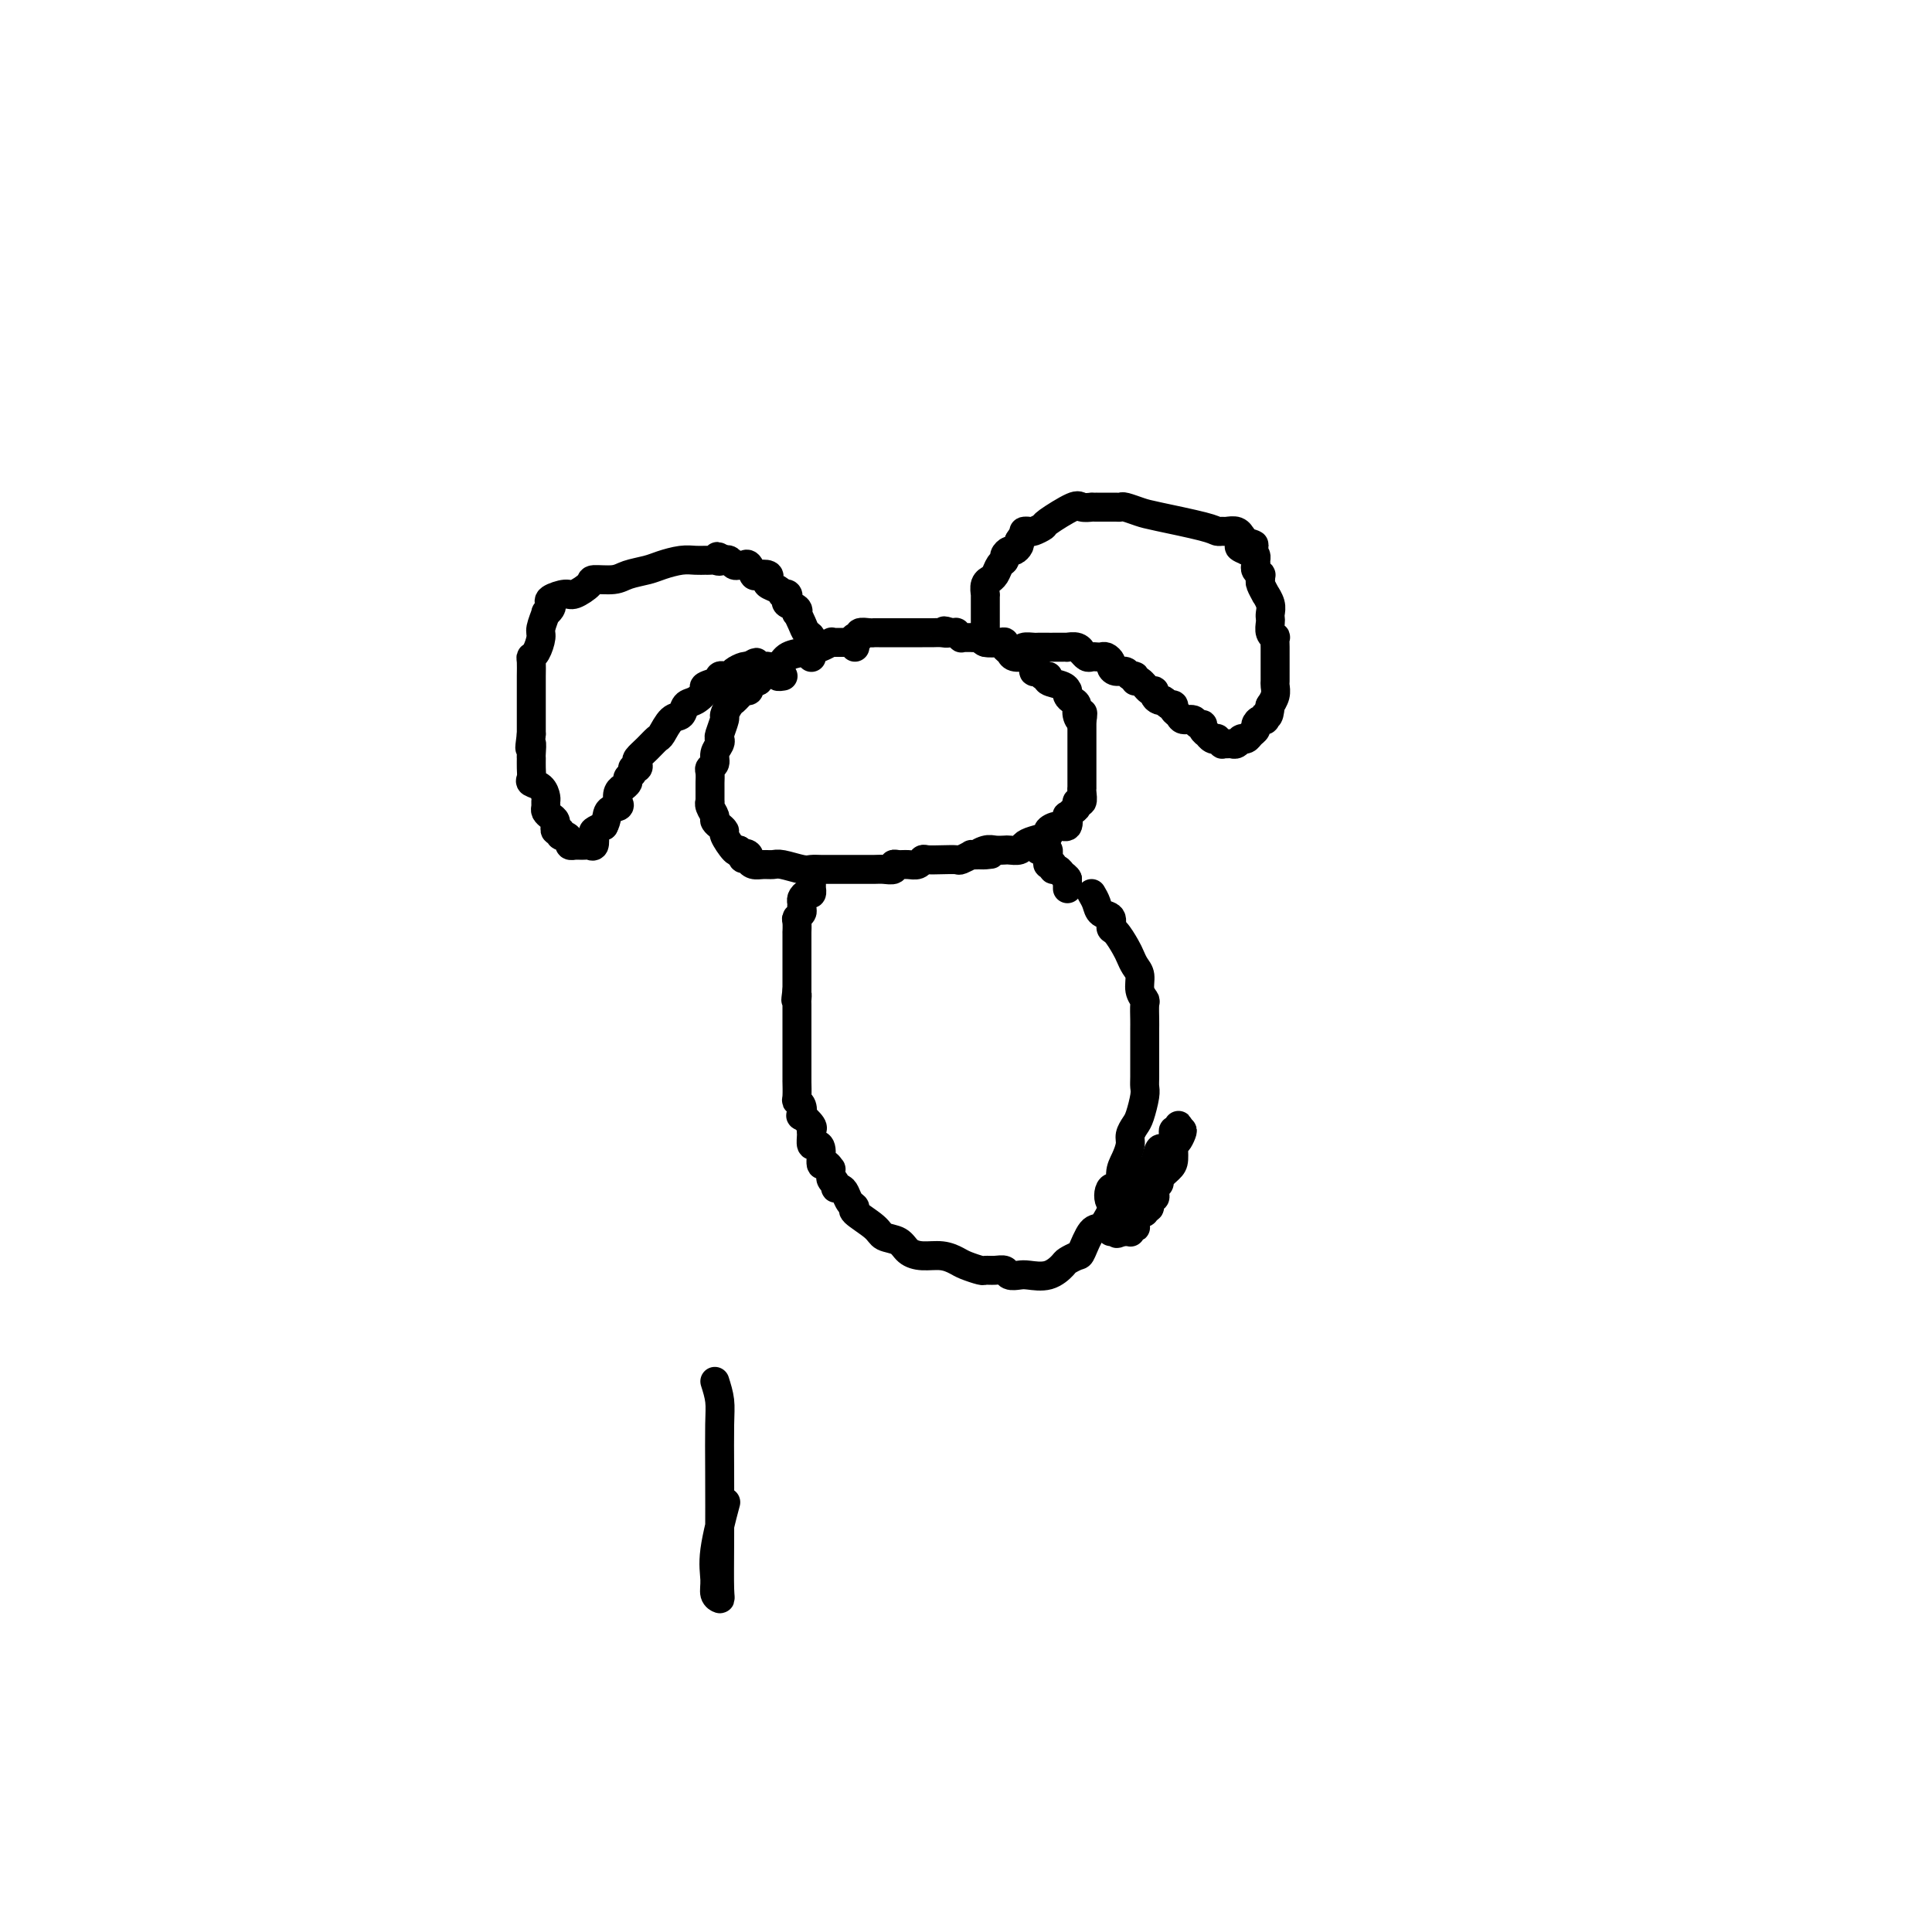 <svg viewBox='0 0 400 400' version='1.1' xmlns='http://www.w3.org/2000/svg' xmlns:xlink='http://www.w3.org/1999/xlink'><g fill='none' stroke='#000000' stroke-width='6' stroke-linecap='round' stroke-linejoin='round'><path d='M177,134c-0.024,-0.423 -0.048,-0.845 0,-1c0.048,-0.155 0.168,-0.041 0,0c-0.168,0.041 -0.623,0.011 -1,0c-0.377,-0.011 -0.676,-0.003 -1,0c-0.324,0.003 -0.674,-0.000 -1,0c-0.326,0.000 -0.630,0.004 -1,0c-0.370,-0.004 -0.806,-0.015 -1,0c-0.194,0.015 -0.145,0.056 0,0c0.145,-0.056 0.388,-0.208 0,0c-0.388,0.208 -1.406,0.775 -2,1c-0.594,0.225 -0.763,0.106 -1,0c-0.237,-0.106 -0.540,-0.201 -1,0c-0.460,0.201 -1.075,0.698 -2,1c-0.925,0.302 -2.160,0.410 -3,1c-0.840,0.590 -1.286,1.664 -2,2c-0.714,0.336 -1.697,-0.065 -2,0c-0.303,0.065 0.072,0.594 0,1c-0.072,0.406 -0.592,0.687 -1,1c-0.408,0.313 -0.704,0.656 -1,1'/><path d='M157,141c-1.378,0.730 -1.822,0.055 -2,0c-0.178,-0.055 -0.090,0.511 0,1c0.090,0.489 0.183,0.901 0,1c-0.183,0.099 -0.640,-0.115 -1,0c-0.360,0.115 -0.622,0.560 -1,1c-0.378,0.440 -0.871,0.875 -1,1c-0.129,0.125 0.105,-0.061 0,0c-0.105,0.061 -0.550,0.370 -1,1c-0.450,0.630 -0.904,1.583 -1,2c-0.096,0.417 0.166,0.300 0,1c-0.166,0.700 -0.762,2.219 -1,3c-0.238,0.781 -0.120,0.825 0,1c0.120,0.175 0.242,0.479 0,1c-0.242,0.521 -0.850,1.257 -1,2c-0.150,0.743 0.156,1.492 0,2c-0.156,0.508 -0.774,0.774 -1,1c-0.226,0.226 -0.060,0.410 0,1c0.060,0.590 0.015,1.586 0,2c-0.015,0.414 0.000,0.247 0,1c-0.000,0.753 -0.015,2.425 0,3c0.015,0.575 0.061,0.053 0,0c-0.061,-0.053 -0.228,0.363 0,1c0.228,0.637 0.850,1.495 1,2c0.150,0.505 -0.172,0.658 0,1c0.172,0.342 0.837,0.873 1,1c0.163,0.127 -0.177,-0.151 0,0c0.177,0.151 0.872,0.731 1,1c0.128,0.269 -0.312,0.226 0,1c0.312,0.774 1.375,2.364 2,3c0.625,0.636 0.813,0.318 1,0'/><path d='M153,176c1.091,2.868 0.820,1.539 1,1c0.180,-0.539 0.811,-0.288 1,0c0.189,0.288 -0.065,0.612 0,1c0.065,0.388 0.447,0.840 1,1c0.553,0.160 1.275,0.029 2,0c0.725,-0.029 1.454,0.045 2,0c0.546,-0.045 0.911,-0.208 2,0c1.089,0.208 2.904,0.788 4,1c1.096,0.212 1.472,0.057 2,0c0.528,-0.057 1.206,-0.015 2,0c0.794,0.015 1.704,0.004 2,0c0.296,-0.004 -0.021,-0.001 0,0c0.021,0.001 0.380,0.000 1,0c0.620,-0.000 1.503,-0.000 2,0c0.497,0.000 0.610,0.001 1,0c0.390,-0.001 1.056,-0.004 2,0c0.944,0.004 2.164,0.015 3,0c0.836,-0.015 1.287,-0.057 2,0c0.713,0.057 1.686,0.212 2,0c0.314,-0.212 -0.032,-0.793 0,-1c0.032,-0.207 0.441,-0.041 1,0c0.559,0.041 1.269,-0.041 2,0c0.731,0.041 1.485,0.207 2,0c0.515,-0.207 0.791,-0.786 1,-1c0.209,-0.214 0.351,-0.061 1,0c0.649,0.061 1.805,0.030 3,0c1.195,-0.030 2.428,-0.061 3,0c0.572,0.061 0.483,0.212 1,0c0.517,-0.212 1.639,-0.788 2,-1c0.361,-0.212 -0.040,-0.061 0,0c0.040,0.061 0.520,0.030 1,0'/><path d='M202,177c5.759,-0.403 2.158,0.088 1,0c-1.158,-0.088 0.127,-0.755 1,-1c0.873,-0.245 1.333,-0.069 2,0c0.667,0.069 1.542,0.030 2,0c0.458,-0.030 0.499,-0.049 1,0c0.501,0.049 1.464,0.168 2,0c0.536,-0.168 0.647,-0.624 1,-1c0.353,-0.376 0.950,-0.673 2,-1c1.050,-0.327 2.555,-0.684 3,-1c0.445,-0.316 -0.169,-0.592 0,-1c0.169,-0.408 1.120,-0.950 2,-1c0.880,-0.050 1.690,0.390 2,0c0.310,-0.390 0.121,-1.611 0,-2c-0.121,-0.389 -0.172,0.055 0,0c0.172,-0.055 0.568,-0.610 1,-1c0.432,-0.390 0.900,-0.617 1,-1c0.100,-0.383 -0.169,-0.924 0,-1c0.169,-0.076 0.777,0.312 1,0c0.223,-0.312 0.060,-1.325 0,-2c-0.060,-0.675 -0.016,-1.011 0,-1c0.016,0.011 0.004,0.369 0,0c-0.004,-0.369 -0.001,-1.465 0,-2c0.001,-0.535 0.000,-0.510 0,-1c-0.000,-0.490 -0.000,-1.494 0,-2c0.000,-0.506 0.000,-0.513 0,-1c-0.000,-0.487 -0.000,-1.452 0,-2c0.000,-0.548 0.000,-0.677 0,-1c-0.000,-0.323 -0.000,-0.839 0,-1c0.000,-0.161 0.000,0.034 0,0c-0.000,-0.034 -0.000,-0.295 0,-1c0.000,-0.705 0.000,-1.852 0,-3'/><path d='M224,149c0.219,-2.753 0.265,-0.635 0,0c-0.265,0.635 -0.842,-0.212 -1,-1c-0.158,-0.788 0.101,-1.517 0,-2c-0.101,-0.483 -0.564,-0.721 -1,-1c-0.436,-0.279 -0.846,-0.599 -1,-1c-0.154,-0.401 -0.051,-0.882 0,-1c0.051,-0.118 0.049,0.127 0,0c-0.049,-0.127 -0.145,-0.627 -1,-1c-0.855,-0.373 -2.468,-0.620 -3,-1c-0.532,-0.380 0.017,-0.893 0,-1c-0.017,-0.107 -0.601,0.192 -1,0c-0.399,-0.192 -0.613,-0.875 -1,-1c-0.387,-0.125 -0.948,0.307 -1,0c-0.052,-0.307 0.404,-1.353 0,-2c-0.404,-0.647 -1.667,-0.894 -2,-1c-0.333,-0.106 0.265,-0.071 0,0c-0.265,0.071 -1.392,0.176 -2,0c-0.608,-0.176 -0.695,-0.635 -1,-1c-0.305,-0.365 -0.827,-0.638 -1,-1c-0.173,-0.362 0.003,-0.815 0,-1c-0.003,-0.185 -0.186,-0.102 -1,0c-0.814,0.102 -2.259,0.224 -3,0c-0.741,-0.224 -0.777,-0.792 -1,-1c-0.223,-0.208 -0.633,-0.055 -1,0c-0.367,0.055 -0.691,0.011 -1,0c-0.309,-0.011 -0.604,0.011 -1,0c-0.396,-0.011 -0.893,-0.055 -1,0c-0.107,0.055 0.178,0.211 0,0c-0.178,-0.211 -0.817,-0.788 -1,-1c-0.183,-0.212 0.091,-0.061 0,0c-0.091,0.061 -0.545,0.030 -1,0'/><path d='M197,131c-2.512,-0.774 -1.293,-0.207 -1,0c0.293,0.207 -0.340,0.056 -1,0c-0.660,-0.056 -1.347,-0.015 -2,0c-0.653,0.015 -1.271,0.004 -2,0c-0.729,-0.004 -1.570,-0.001 -2,0c-0.430,0.001 -0.448,0.000 -1,0c-0.552,-0.000 -1.639,-0.000 -2,0c-0.361,0.000 0.005,0.000 0,0c-0.005,-0.000 -0.379,-0.000 -1,0c-0.621,0.000 -1.489,0.000 -2,0c-0.511,-0.000 -0.667,-0.001 -1,0c-0.333,0.001 -0.845,0.004 -1,0c-0.155,-0.004 0.046,-0.015 0,0c-0.046,0.015 -0.338,0.057 -1,0c-0.662,-0.057 -1.694,-0.211 -2,0c-0.306,0.211 0.114,0.789 0,1c-0.114,0.211 -0.761,0.057 -1,0c-0.239,-0.057 -0.068,-0.016 0,0c0.068,0.016 0.034,0.008 0,0'/><path d='M168,136c-0.002,0.098 -0.003,0.196 0,0c0.003,-0.196 0.012,-0.685 0,-1c-0.012,-0.315 -0.045,-0.456 0,-1c0.045,-0.544 0.169,-1.490 0,-2c-0.169,-0.510 -0.632,-0.585 -1,-1c-0.368,-0.415 -0.642,-1.172 -1,-2c-0.358,-0.828 -0.800,-1.727 -1,-2c-0.200,-0.273 -0.158,0.081 0,0c0.158,-0.081 0.431,-0.596 0,-1c-0.431,-0.404 -1.565,-0.696 -2,-1c-0.435,-0.304 -0.171,-0.620 0,-1c0.171,-0.380 0.249,-0.823 0,-1c-0.249,-0.177 -0.824,-0.089 -1,0c-0.176,0.089 0.046,0.178 0,0c-0.046,-0.178 -0.359,-0.623 -1,-1c-0.641,-0.377 -1.611,-0.688 -2,-1c-0.389,-0.312 -0.198,-0.627 0,-1c0.198,-0.373 0.404,-0.804 0,-1c-0.404,-0.196 -1.418,-0.158 -2,0c-0.582,0.158 -0.733,0.436 -1,0c-0.267,-0.436 -0.649,-1.585 -1,-2c-0.351,-0.415 -0.671,-0.098 -1,0c-0.329,0.098 -0.665,-0.025 -1,0c-0.335,0.025 -0.667,0.199 -1,0c-0.333,-0.199 -0.667,-0.771 -1,-1c-0.333,-0.229 -0.667,-0.114 -1,0'/><path d='M150,116c-2.500,-1.547 -1.250,-0.414 -1,0c0.250,0.414 -0.501,0.110 -1,0c-0.499,-0.110 -0.745,-0.027 -1,0c-0.255,0.027 -0.517,-0.004 -1,0c-0.483,0.004 -1.186,0.042 -2,0c-0.814,-0.042 -1.738,-0.165 -3,0c-1.262,0.165 -2.861,0.618 -4,1c-1.139,0.382 -1.819,0.692 -3,1c-1.181,0.308 -2.862,0.612 -4,1c-1.138,0.388 -1.731,0.860 -3,1c-1.269,0.140 -3.213,-0.050 -4,0c-0.787,0.050 -0.418,0.342 -1,1c-0.582,0.658 -2.116,1.681 -3,2c-0.884,0.319 -1.116,-0.068 -2,0c-0.884,0.068 -2.418,0.590 -3,1c-0.582,0.410 -0.213,0.708 0,1c0.213,0.292 0.268,0.577 0,1c-0.268,0.423 -0.859,0.985 -1,1c-0.141,0.015 0.169,-0.518 0,0c-0.169,0.518 -0.816,2.088 -1,3c-0.184,0.912 0.094,1.167 0,2c-0.094,0.833 -0.561,2.243 -1,3c-0.439,0.757 -0.850,0.862 -1,1c-0.150,0.138 -0.040,0.311 0,1c0.040,0.689 0.011,1.895 0,3c-0.011,1.105 -0.003,2.108 0,3c0.003,0.892 0.001,1.673 0,2c-0.001,0.327 -0.000,0.201 0,1c0.000,0.799 0.000,2.523 0,3c-0.000,0.477 -0.000,-0.292 0,0c0.000,0.292 0.000,1.646 0,3'/><path d='M110,152c-0.619,4.673 -0.165,2.355 0,2c0.165,-0.355 0.043,1.253 0,2c-0.043,0.747 -0.005,0.633 0,1c0.005,0.367 -0.023,1.215 0,2c0.023,0.785 0.097,1.506 0,2c-0.097,0.494 -0.366,0.762 0,1c0.366,0.238 1.365,0.445 2,1c0.635,0.555 0.905,1.458 1,2c0.095,0.542 0.015,0.722 0,1c-0.015,0.278 0.034,0.653 0,1c-0.034,0.347 -0.153,0.666 0,1c0.153,0.334 0.576,0.682 1,1c0.424,0.318 0.850,0.606 1,1c0.150,0.394 0.025,0.894 0,1c-0.025,0.106 0.048,-0.183 0,0c-0.048,0.183 -0.219,0.836 0,1c0.219,0.164 0.828,-0.163 1,0c0.172,0.163 -0.094,0.814 0,1c0.094,0.186 0.547,-0.094 1,0c0.453,0.094 0.905,0.561 1,1c0.095,0.439 -0.168,0.850 0,1c0.168,0.150 0.766,0.040 1,0c0.234,-0.040 0.104,-0.011 0,0c-0.104,0.011 -0.182,0.005 0,0c0.182,-0.005 0.624,-0.008 1,0c0.376,0.008 0.688,0.027 1,0c0.312,-0.027 0.625,-0.101 1,0c0.375,0.101 0.812,0.378 1,0c0.188,-0.378 0.128,-1.409 0,-2c-0.128,-0.591 -0.322,-0.740 0,-1c0.322,-0.260 1.161,-0.630 2,-1'/><path d='M125,171c0.725,-1.246 0.538,-2.362 1,-3c0.462,-0.638 1.573,-0.797 2,-1c0.427,-0.203 0.171,-0.450 0,-1c-0.171,-0.550 -0.257,-1.404 0,-2c0.257,-0.596 0.858,-0.933 1,-1c0.142,-0.067 -0.173,0.136 0,0c0.173,-0.136 0.835,-0.610 1,-1c0.165,-0.390 -0.166,-0.696 0,-1c0.166,-0.304 0.827,-0.606 1,-1c0.173,-0.394 -0.144,-0.882 0,-1c0.144,-0.118 0.749,0.133 1,0c0.251,-0.133 0.146,-0.649 0,-1c-0.146,-0.351 -0.335,-0.536 0,-1c0.335,-0.464 1.193,-1.208 2,-2c0.807,-0.792 1.564,-1.631 2,-2c0.436,-0.369 0.553,-0.269 1,-1c0.447,-0.731 1.224,-2.294 2,-3c0.776,-0.706 1.550,-0.556 2,-1c0.450,-0.444 0.577,-1.482 1,-2c0.423,-0.518 1.143,-0.516 2,-1c0.857,-0.484 1.851,-1.454 2,-2c0.149,-0.546 -0.546,-0.668 0,-1c0.546,-0.332 2.331,-0.873 3,-1c0.669,-0.127 0.220,0.159 0,0c-0.220,-0.159 -0.210,-0.764 0,-1c0.210,-0.236 0.620,-0.102 1,0c0.380,0.102 0.729,0.171 1,0c0.271,-0.171 0.464,-0.582 1,-1c0.536,-0.418 1.413,-0.843 2,-1c0.587,-0.157 0.882,-0.045 1,0c0.118,0.045 0.059,0.022 0,0'/><path d='M155,138c2.655,-1.701 1.294,-0.453 1,0c-0.294,0.453 0.481,0.111 1,0c0.519,-0.111 0.784,0.009 1,0c0.216,-0.009 0.384,-0.146 1,0c0.616,0.146 1.681,0.575 2,1c0.319,0.425 -0.106,0.845 0,1c0.106,0.155 0.745,0.044 1,0c0.255,-0.044 0.128,-0.022 0,0'/><path d='M204,133c-0.000,-0.786 -0.000,-1.573 0,-2c0.000,-0.427 0.000,-0.496 0,-1c-0.000,-0.504 -0.000,-1.444 0,-2c0.000,-0.556 0.000,-0.727 0,-1c-0.000,-0.273 -0.000,-0.648 0,-1c0.000,-0.352 0.000,-0.681 0,-1c-0.000,-0.319 -0.001,-0.628 0,-1c0.001,-0.372 0.004,-0.808 0,-1c-0.004,-0.192 -0.016,-0.142 0,0c0.016,0.142 0.060,0.376 0,0c-0.060,-0.376 -0.224,-1.361 0,-2c0.224,-0.639 0.834,-0.931 1,-1c0.166,-0.069 -0.114,0.084 0,0c0.114,-0.084 0.622,-0.405 1,-1c0.378,-0.595 0.626,-1.465 1,-2c0.374,-0.535 0.874,-0.735 1,-1c0.126,-0.265 -0.124,-0.596 0,-1c0.124,-0.404 0.621,-0.881 1,-1c0.379,-0.119 0.641,0.122 1,0c0.359,-0.122 0.817,-0.606 1,-1c0.183,-0.394 0.092,-0.697 0,-1'/><path d='M211,112c1.256,-1.841 0.896,-1.944 1,-2c0.104,-0.056 0.672,-0.065 1,0c0.328,0.065 0.415,0.203 1,0c0.585,-0.203 1.667,-0.748 2,-1c0.333,-0.252 -0.084,-0.211 1,-1c1.084,-0.789 3.667,-2.408 5,-3c1.333,-0.592 1.414,-0.159 2,0c0.586,0.159 1.677,0.043 2,0c0.323,-0.043 -0.121,-0.011 0,0c0.121,0.011 0.807,0.003 1,0c0.193,-0.003 -0.107,-0.001 0,0c0.107,0.001 0.620,0.000 1,0c0.380,-0.000 0.627,0.000 1,0c0.373,-0.000 0.872,-0.001 1,0c0.128,0.001 -0.114,0.003 0,0c0.114,-0.003 0.583,-0.013 1,0c0.417,0.013 0.780,0.048 1,0c0.220,-0.048 0.296,-0.181 1,0c0.704,0.181 2.034,0.675 3,1c0.966,0.325 1.567,0.480 4,1c2.433,0.520 6.697,1.406 9,2c2.303,0.594 2.645,0.895 3,1c0.355,0.105 0.722,0.013 1,0c0.278,-0.013 0.467,0.052 1,0c0.533,-0.052 1.411,-0.220 2,0c0.589,0.220 0.889,0.828 1,1c0.111,0.172 0.032,-0.094 0,0c-0.032,0.094 -0.016,0.547 0,1'/><path d='M257,112c5.351,1.250 1.227,0.874 0,1c-1.227,0.126 0.442,0.755 1,1c0.558,0.245 0.006,0.107 0,0c-0.006,-0.107 0.533,-0.184 1,0c0.467,0.184 0.861,0.628 1,1c0.139,0.372 0.023,0.673 0,1c-0.023,0.327 0.047,0.679 0,1c-0.047,0.321 -0.210,0.609 0,1c0.210,0.391 0.792,0.883 1,1c0.208,0.117 0.041,-0.142 0,0c-0.041,0.142 0.045,0.685 0,1c-0.045,0.315 -0.222,0.403 0,1c0.222,0.597 0.844,1.704 1,2c0.156,0.296 -0.154,-0.220 0,0c0.154,0.220 0.772,1.176 1,2c0.228,0.824 0.065,1.517 0,2c-0.065,0.483 -0.031,0.754 0,1c0.031,0.246 0.061,0.465 0,1c-0.061,0.535 -0.212,1.386 0,2c0.212,0.614 0.789,0.989 1,1c0.211,0.011 0.057,-0.344 0,0c-0.057,0.344 -0.015,1.386 0,2c0.015,0.614 0.004,0.798 0,1c-0.004,0.202 -0.001,0.420 0,1c0.001,0.580 0.001,1.520 0,2c-0.001,0.480 -0.004,0.500 0,1c0.004,0.500 0.015,1.479 0,2c-0.015,0.521 -0.056,0.583 0,1c0.056,0.417 0.207,1.189 0,2c-0.207,0.811 -0.774,1.660 -1,2c-0.226,0.340 -0.113,0.170 0,0'/><path d='M263,146c-0.238,3.328 -0.834,2.149 -1,2c-0.166,-0.149 0.096,0.733 0,1c-0.096,0.267 -0.550,-0.082 -1,0c-0.450,0.082 -0.895,0.596 -1,1c-0.105,0.404 0.129,0.697 0,1c-0.129,0.303 -0.622,0.616 -1,1c-0.378,0.384 -0.640,0.839 -1,1c-0.360,0.161 -0.817,0.029 -1,0c-0.183,-0.029 -0.090,0.045 0,0c0.090,-0.045 0.178,-0.208 0,0c-0.178,0.208 -0.621,0.789 -1,1c-0.379,0.211 -0.694,0.053 -1,0c-0.306,-0.053 -0.603,-0.000 -1,0c-0.397,0.000 -0.894,-0.051 -1,0c-0.106,0.051 0.178,0.206 0,0c-0.178,-0.206 -0.817,-0.772 -1,-1c-0.183,-0.228 0.091,-0.116 0,0c-0.091,0.116 -0.545,0.237 -1,0c-0.455,-0.237 -0.910,-0.833 -1,-1c-0.090,-0.167 0.184,0.095 0,0c-0.184,-0.095 -0.827,-0.546 -1,-1c-0.173,-0.454 0.123,-0.909 0,-1c-0.123,-0.091 -0.664,0.183 -1,0c-0.336,-0.183 -0.468,-0.823 -1,-1c-0.532,-0.177 -1.466,0.110 -2,0c-0.534,-0.110 -0.669,-0.617 -1,-1c-0.331,-0.383 -0.858,-0.642 -1,-1c-0.142,-0.358 0.102,-0.817 0,-1c-0.102,-0.183 -0.551,-0.092 -1,0'/><path d='M242,146c-2.194,-1.475 -1.178,-1.164 -1,-1c0.178,0.164 -0.481,0.180 -1,0c-0.519,-0.180 -0.900,-0.555 -1,-1c-0.100,-0.445 0.079,-0.961 0,-1c-0.079,-0.039 -0.417,0.397 -1,0c-0.583,-0.397 -1.412,-1.627 -2,-2c-0.588,-0.373 -0.935,0.111 -1,0c-0.065,-0.111 0.150,-0.817 0,-1c-0.150,-0.183 -0.666,0.159 -1,0c-0.334,-0.159 -0.485,-0.817 -1,-1c-0.515,-0.183 -1.395,0.109 -2,0c-0.605,-0.109 -0.936,-0.617 -1,-1c-0.064,-0.383 0.137,-0.639 0,-1c-0.137,-0.361 -0.614,-0.828 -1,-1c-0.386,-0.172 -0.682,-0.050 -1,0c-0.318,0.050 -0.659,0.029 -1,0c-0.341,-0.029 -0.681,-0.064 -1,0c-0.319,0.064 -0.615,0.227 -1,0c-0.385,-0.227 -0.859,-0.846 -1,-1c-0.141,-0.154 0.051,0.155 0,0c-0.051,-0.155 -0.346,-0.774 -1,-1c-0.654,-0.226 -1.668,-0.061 -2,0c-0.332,0.061 0.018,0.016 0,0c-0.018,-0.016 -0.404,-0.004 -1,0c-0.596,0.004 -1.401,0.001 -2,0c-0.599,-0.001 -0.991,-0.001 -1,0c-0.009,0.001 0.365,0.003 0,0c-0.365,-0.003 -1.469,-0.011 -2,0c-0.531,0.011 -0.489,0.041 -1,0c-0.511,-0.041 -1.575,-0.155 -2,0c-0.425,0.155 -0.213,0.577 0,1'/><path d='M212,135c-1.833,0.167 -0.917,0.083 0,0'/><path d='M168,183c-0.002,-0.122 -0.003,-0.244 0,0c0.003,0.244 0.011,0.853 0,1c-0.011,0.147 -0.041,-0.168 0,0c0.041,0.168 0.154,0.819 0,1c-0.154,0.181 -0.576,-0.106 -1,0c-0.424,0.106 -0.849,0.606 -1,1c-0.151,0.394 -0.026,0.682 0,1c0.026,0.318 -0.046,0.668 0,1c0.046,0.332 0.208,0.647 0,1c-0.208,0.353 -0.788,0.743 -1,1c-0.212,0.257 -0.057,0.382 0,1c0.057,0.618 0.015,1.728 0,2c-0.015,0.272 -0.004,-0.295 0,0c0.004,0.295 0.001,1.452 0,2c-0.001,0.548 -0.000,0.489 0,1c0.000,0.511 0.000,1.594 0,2c-0.000,0.406 -0.000,0.136 0,0c0.000,-0.136 0.000,-0.139 0,0c-0.000,0.139 -0.000,0.421 0,1c0.000,0.579 0.000,1.454 0,2c-0.000,0.546 -0.000,0.762 0,1c0.000,0.238 0.000,0.496 0,1c-0.000,0.504 -0.000,1.252 0,2'/><path d='M165,205c-0.464,3.572 -0.124,1.501 0,1c0.124,-0.501 0.033,0.566 0,1c-0.033,0.434 -0.009,0.234 0,1c0.009,0.766 0.002,2.499 0,3c-0.002,0.501 -0.001,-0.228 0,0c0.001,0.228 0.000,1.414 0,2c-0.000,0.586 -0.000,0.573 0,1c0.000,0.427 0.000,1.293 0,2c-0.000,0.707 -0.000,1.253 0,2c0.000,0.747 0.000,1.693 0,2c-0.000,0.307 -0.000,-0.026 0,0c0.000,0.026 0.000,0.410 0,1c-0.000,0.590 -0.001,1.387 0,2c0.001,0.613 0.004,1.041 0,1c-0.004,-0.041 -0.015,-0.553 0,0c0.015,0.553 0.054,2.171 0,3c-0.054,0.829 -0.203,0.870 0,1c0.203,0.130 0.758,0.350 1,1c0.242,0.650 0.170,1.731 0,2c-0.170,0.269 -0.439,-0.274 0,0c0.439,0.274 1.584,1.366 2,2c0.416,0.634 0.101,0.812 0,1c-0.101,0.188 0.011,0.388 0,1c-0.011,0.612 -0.144,1.637 0,2c0.144,0.363 0.564,0.063 1,0c0.436,-0.063 0.887,0.112 1,1c0.113,0.888 -0.113,2.489 0,3c0.113,0.511 0.566,-0.069 1,0c0.434,0.069 0.847,0.788 1,1c0.153,0.212 0.044,-0.082 0,0c-0.044,0.082 -0.022,0.541 0,1'/><path d='M172,243c1.019,2.658 0.066,1.303 0,1c-0.066,-0.303 0.755,0.447 1,1c0.245,0.553 -0.087,0.908 0,1c0.087,0.092 0.594,-0.079 1,0c0.406,0.079 0.711,0.409 1,1c0.289,0.591 0.562,1.444 1,2c0.438,0.556 1.041,0.817 1,1c-0.041,0.183 -0.727,0.290 0,1c0.727,0.710 2.868,2.022 4,3c1.132,0.978 1.254,1.620 2,2c0.746,0.380 2.115,0.497 3,1c0.885,0.503 1.285,1.391 2,2c0.715,0.609 1.743,0.937 3,1c1.257,0.063 2.742,-0.141 4,0c1.258,0.141 2.290,0.626 3,1c0.710,0.374 1.097,0.635 2,1c0.903,0.365 2.321,0.834 3,1c0.679,0.166 0.619,0.031 1,0c0.381,-0.031 1.203,0.044 2,0c0.797,-0.044 1.571,-0.206 2,0c0.429,0.206 0.514,0.780 1,1c0.486,0.220 1.372,0.084 2,0c0.628,-0.084 0.998,-0.117 2,0c1.002,0.117 2.635,0.385 4,0c1.365,-0.385 2.463,-1.424 3,-2c0.537,-0.576 0.514,-0.688 1,-1c0.486,-0.312 1.481,-0.824 2,-1c0.519,-0.176 0.562,-0.016 1,-1c0.438,-0.984 1.272,-3.111 2,-4c0.728,-0.889 1.351,-0.540 2,-1c0.649,-0.460 1.325,-1.730 2,-3'/><path d='M230,251c2.044,-2.272 0.656,-1.451 0,-2c-0.656,-0.549 -0.578,-2.469 0,-3c0.578,-0.531 1.657,0.325 2,0c0.343,-0.325 -0.049,-1.831 0,-3c0.049,-1.169 0.538,-2.002 1,-3c0.462,-0.998 0.898,-2.162 1,-3c0.102,-0.838 -0.130,-1.351 0,-2c0.130,-0.649 0.623,-1.432 1,-2c0.377,-0.568 0.637,-0.919 1,-2c0.363,-1.081 0.829,-2.892 1,-4c0.171,-1.108 0.046,-1.513 0,-2c-0.046,-0.487 -0.012,-1.054 0,-2c0.012,-0.946 0.003,-2.270 0,-3c-0.003,-0.730 -0.001,-0.866 0,-1c0.001,-0.134 -0.000,-0.267 0,-1c0.000,-0.733 0.001,-2.066 0,-3c-0.001,-0.934 -0.004,-1.471 0,-2c0.004,-0.529 0.016,-1.052 0,-2c-0.016,-0.948 -0.060,-2.323 0,-3c0.060,-0.677 0.223,-0.657 0,-1c-0.223,-0.343 -0.832,-1.049 -1,-2c-0.168,-0.951 0.106,-2.146 0,-3c-0.106,-0.854 -0.593,-1.365 -1,-2c-0.407,-0.635 -0.734,-1.392 -1,-2c-0.266,-0.608 -0.470,-1.065 -1,-2c-0.530,-0.935 -1.385,-2.347 -2,-3c-0.615,-0.653 -0.991,-0.545 -1,-1c-0.009,-0.455 0.348,-1.472 0,-2c-0.348,-0.528 -1.401,-0.565 -2,-1c-0.599,-0.435 -0.742,-1.267 -1,-2c-0.258,-0.733 -0.629,-1.366 -1,-2'/><path d='M235,251c0.447,-1.230 0.893,-2.460 1,-3c0.107,-0.540 -0.126,-0.391 0,-1c0.126,-0.609 0.611,-1.976 1,-3c0.389,-1.024 0.681,-1.704 1,-2c0.319,-0.296 0.664,-0.208 1,-1c0.336,-0.792 0.664,-2.464 1,-3c0.336,-0.536 0.679,0.064 1,0c0.321,-0.064 0.621,-0.792 1,-1c0.379,-0.208 0.837,0.103 1,0c0.163,-0.103 0.029,-0.621 0,-1c-0.029,-0.379 0.045,-0.621 0,-1c-0.045,-0.379 -0.208,-0.897 0,-1c0.208,-0.103 0.788,0.210 1,0c0.212,-0.210 0.057,-0.941 0,-1c-0.057,-0.059 -0.016,0.555 0,1c0.016,0.445 0.008,0.723 0,1'/><path d='M244,235c1.455,-2.267 0.592,0.065 0,1c-0.592,0.935 -0.914,0.474 -1,1c-0.086,0.526 0.064,2.039 0,3c-0.064,0.961 -0.343,1.370 -1,2c-0.657,0.630 -1.692,1.479 -2,2c-0.308,0.521 0.109,0.712 0,1c-0.109,0.288 -0.746,0.674 -1,1c-0.254,0.326 -0.125,0.594 0,1c0.125,0.406 0.244,0.950 0,1c-0.244,0.050 -0.853,-0.394 -1,0c-0.147,0.394 0.167,1.625 0,2c-0.167,0.375 -0.815,-0.106 -1,0c-0.185,0.106 0.094,0.798 0,1c-0.094,0.202 -0.561,-0.086 -1,0c-0.439,0.086 -0.849,0.545 -1,1c-0.151,0.455 -0.044,0.906 0,1c0.044,0.094 0.026,-0.167 0,0c-0.026,0.167 -0.059,0.763 0,1c0.059,0.237 0.209,0.116 0,0c-0.209,-0.116 -0.777,-0.227 -1,0c-0.223,0.227 -0.101,0.793 0,1c0.101,0.207 0.181,0.056 0,0c-0.181,-0.056 -0.623,-0.016 -1,0c-0.377,0.016 -0.688,0.008 -1,0'/><path d='M232,255c-1.095,0.774 -0.833,0.208 -1,0c-0.167,-0.208 -0.762,-0.060 -1,0c-0.238,0.060 -0.119,0.030 0,0'/><path d='M221,184c0.000,-0.311 0.000,-0.622 0,-1c0.000,-0.378 0.000,-0.822 0,-1c0.000,-0.178 0.000,-0.089 0,0'/><path d='M221,182c-0.183,-0.471 -0.641,-0.647 -1,-1c-0.359,-0.353 -0.618,-0.882 -1,-1c-0.382,-0.118 -0.887,0.176 -1,0c-0.113,-0.176 0.167,-0.821 0,-1c-0.167,-0.179 -0.779,0.110 -1,0c-0.221,-0.110 -0.049,-0.618 0,-1c0.049,-0.382 -0.026,-0.638 0,-1c0.026,-0.362 0.151,-0.829 0,-1c-0.151,-0.171 -0.579,-0.046 -1,0c-0.421,0.046 -0.835,0.013 -1,0c-0.165,-0.013 -0.083,-0.007 0,0'/><path d='M148,286c0.422,1.335 0.845,2.669 1,4c0.155,1.331 0.043,2.658 0,5c-0.043,2.342 -0.015,5.698 0,10c0.015,4.302 0.019,9.552 0,14c-0.019,4.448 -0.060,8.096 0,10c0.060,1.904 0.220,2.064 0,2c-0.220,-0.064 -0.818,-0.351 -1,-1c-0.182,-0.649 0.054,-1.658 0,-3c-0.054,-1.342 -0.399,-3.015 0,-6c0.399,-2.985 1.543,-7.281 2,-9c0.457,-1.719 0.229,-0.859 0,0'/></g>
</svg>